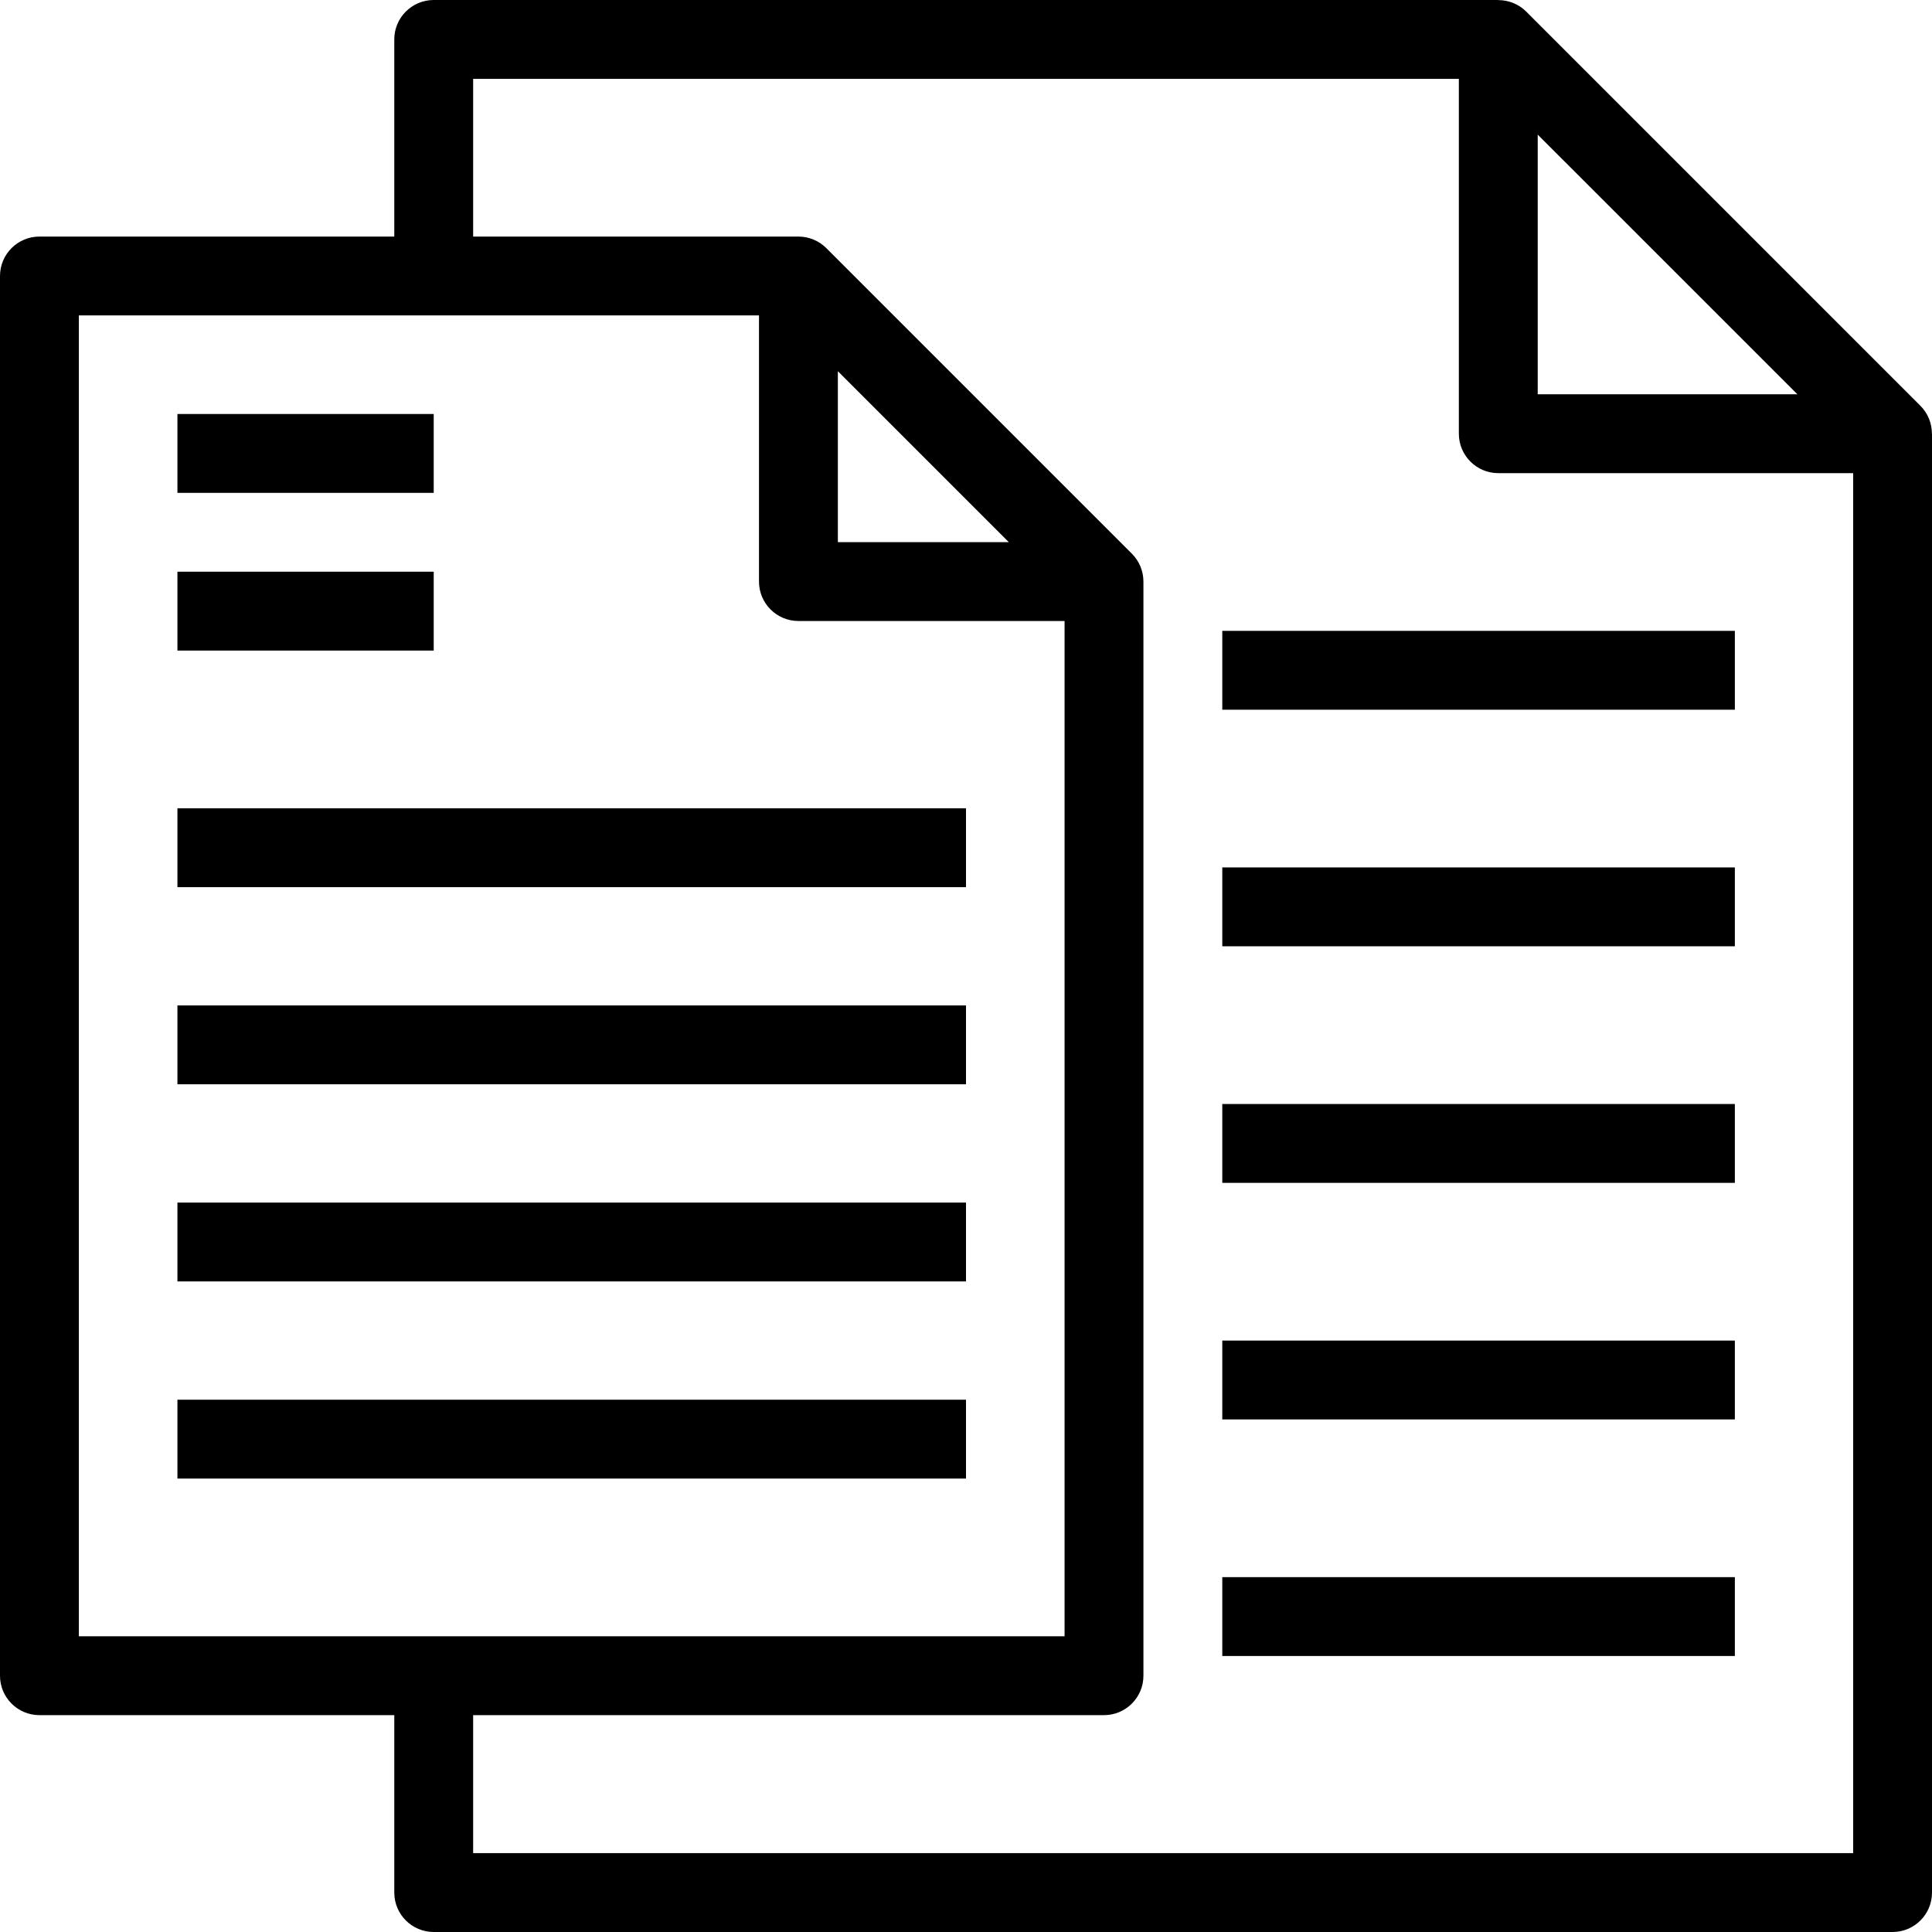 <?xml version="1.0" encoding="iso-8859-1"?>
<!-- Uploaded to: SVG Repo, www.svgrepo.com, Generator: SVG Repo Mixer Tools -->
<svg fill="#000000" version="1.1" id="Layer_1" xmlns="http://www.w3.org/2000/svg" xmlns:xlink="http://www.w3.org/1999/xlink" 
	 viewBox="0 0 490 490" xml:space="preserve">
<g>
	<g>
		<g>
			<path d="M489.976,110c-0.001-2.602-0.993-5.158-2.905-7.071l-100-100c-1.913-1.912-4.47-2.903-7.071-2.904V0H110
				c-5.523,0-10,4.477-10,10v50H10C4.477,60,0,64.478,0,70v355c0,5.522,4.477,10,10,10h90v45c0,5.522,4.477,10,10,10h370
				c5.523,0,10-4.478,10-10V110H489.976z M390,34.143L455.858,100H390V34.143z M20,415V80h172.5v67.5c0,5.523,4.477,10,10,10H270
				V415H20z M212.5,137.5V94.143l43.357,43.357H212.5z M470,470H120v-35h160c5.523,0,10-4.478,10-10V147.5
				c0-2.652-1.054-5.195-2.929-7.071l-77.5-77.5C207.696,61.054,205.152,60,202.5,60H120V20h250v90c0,5.522,4.477,10,10,10h90V470z"
				/>
			<rect x="310" y="160" width="130" height="20"/>
			<rect x="310" y="220" width="130" height="20"/>
			<rect x="310" y="280" width="130" height="20"/>
			<rect x="310" y="340" width="130" height="20"/>
			<rect x="310" y="400" width="130" height="20"/>
			<rect x="45" y="105" width="65" height="20"/>
			<rect x="45" y="145" width="65" height="20"/>
			<rect x="45" y="205" width="200" height="20"/>
			<rect x="45" y="255" width="200" height="20"/>
			<rect x="45" y="305" width="200" height="20"/>
			<rect x="45" y="355" width="200" height="20"/>
		</g>
	</g>
</g>
</svg>